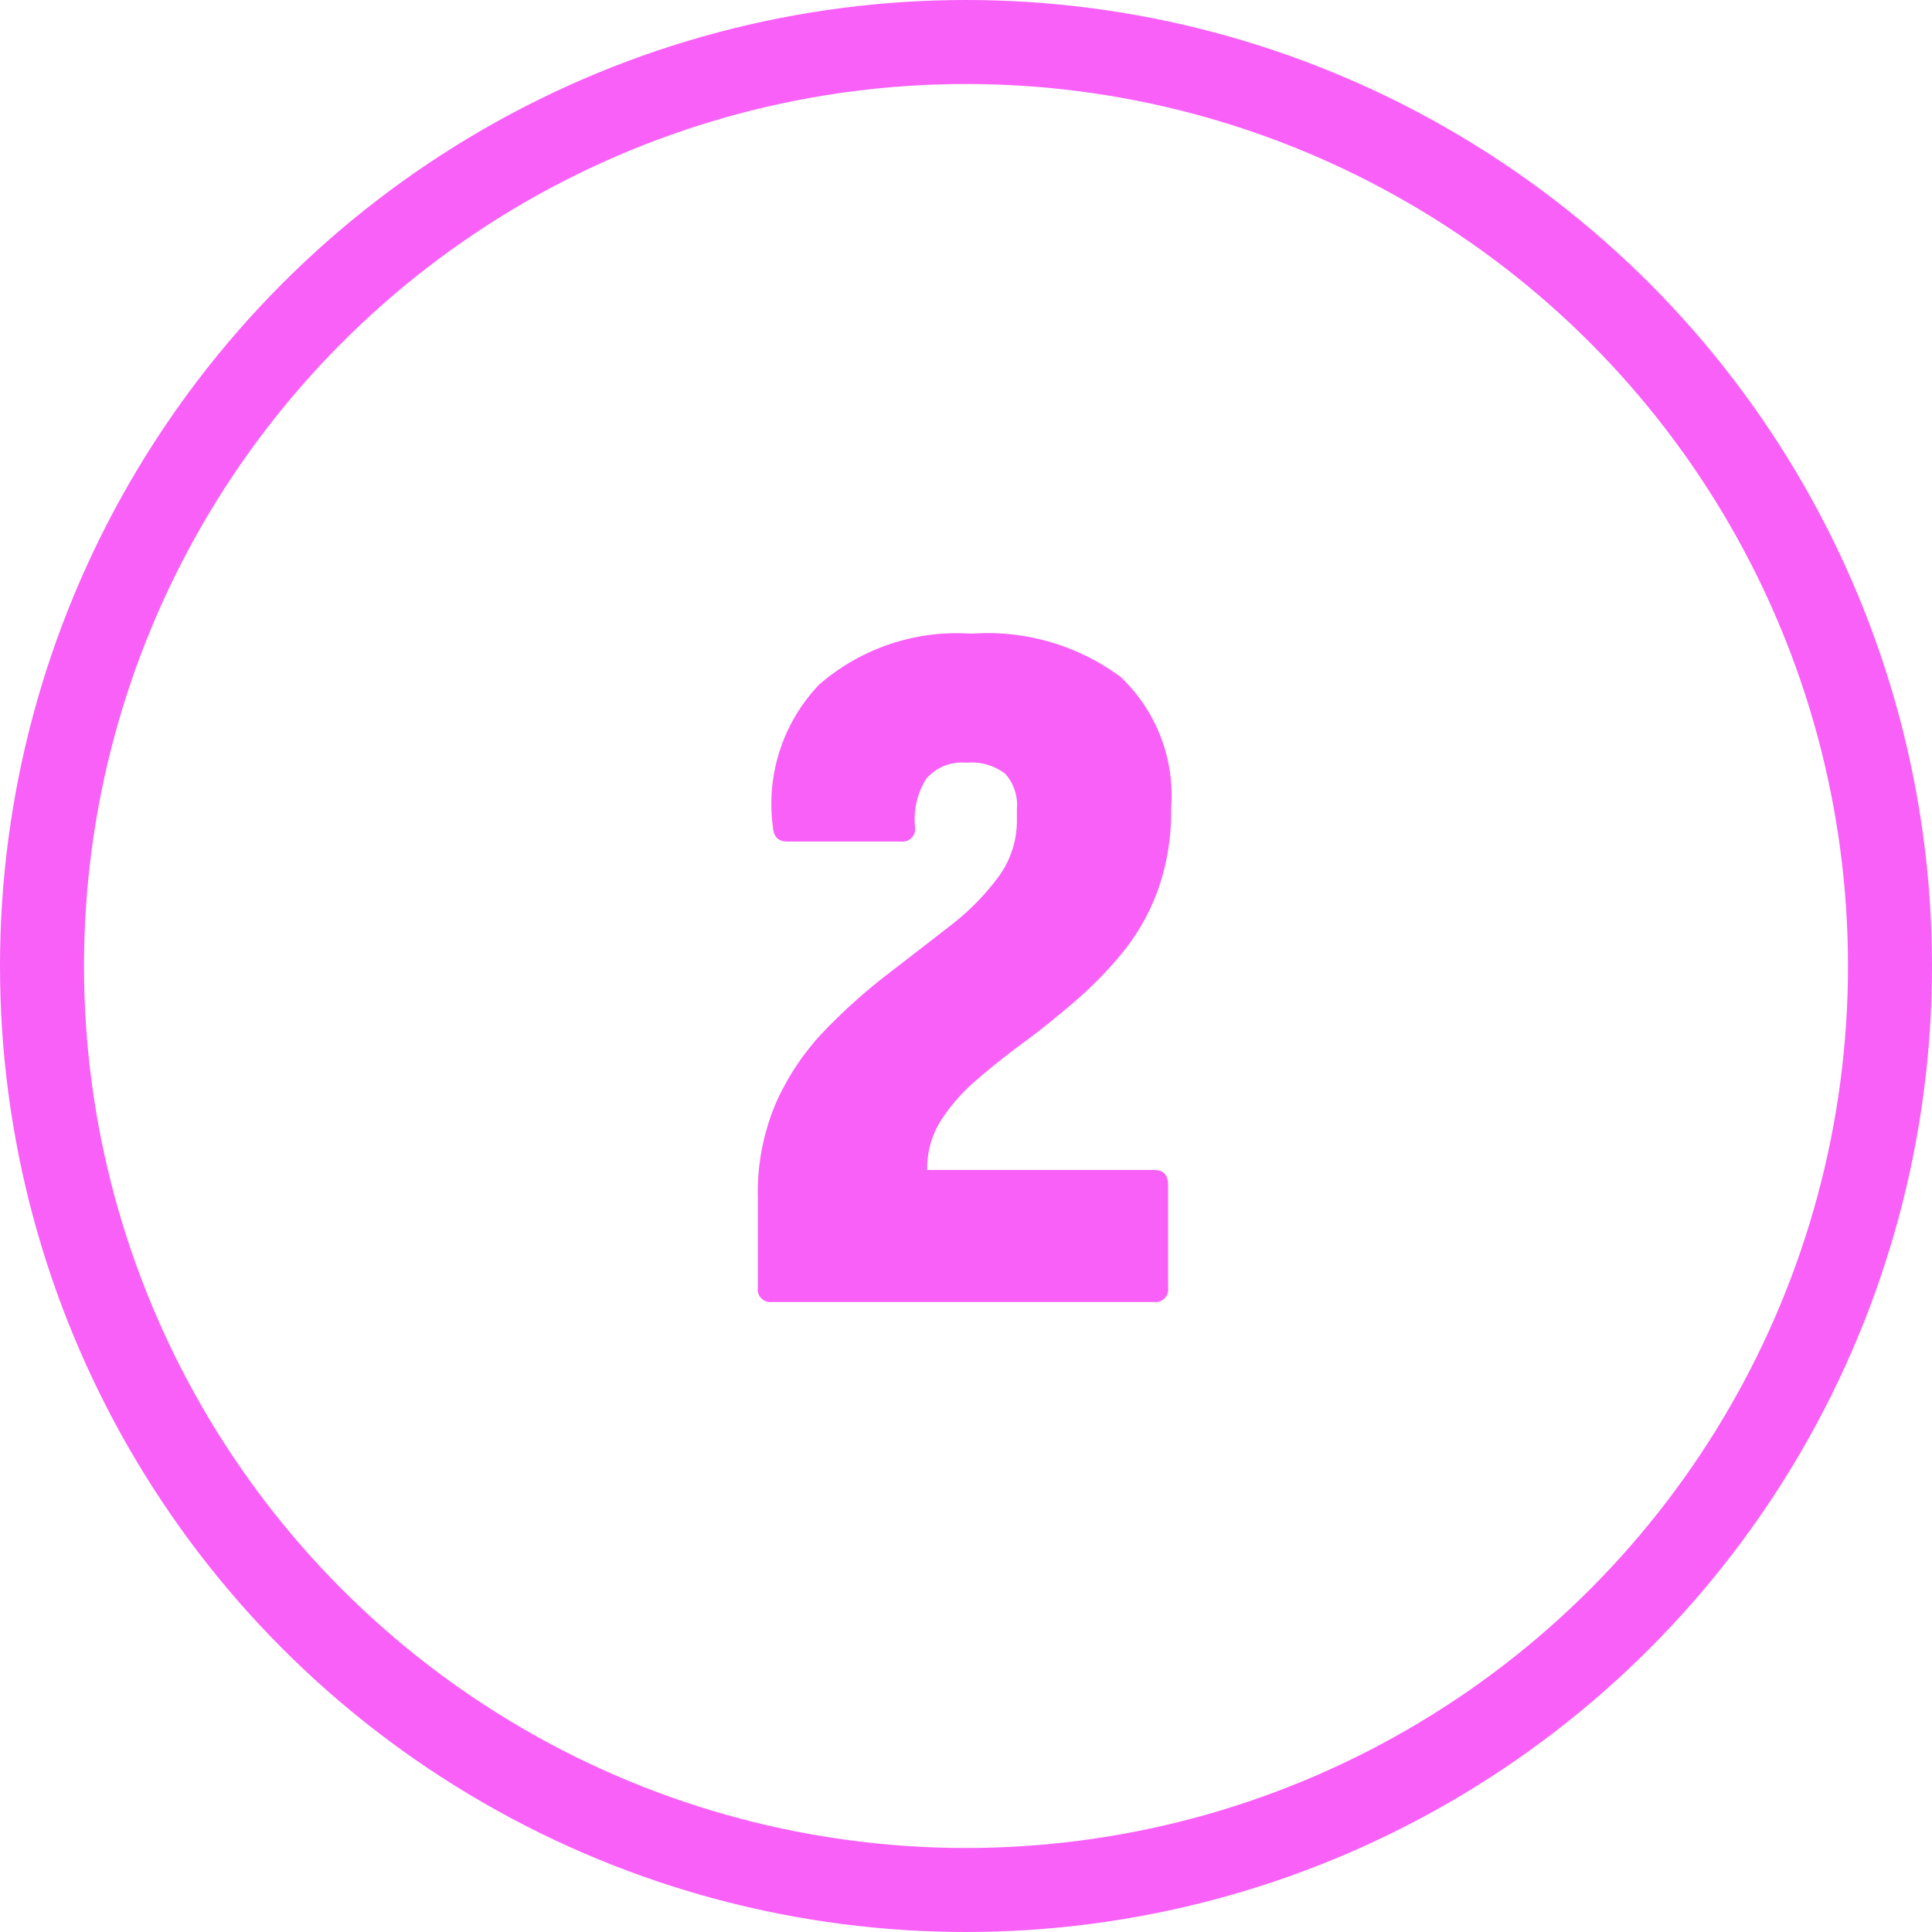 <svg xmlns="http://www.w3.org/2000/svg" width="46" height="46" viewBox="0 0 46 46"><g id="_2" data-name="2" transform="translate(-873 -791)"><g id="Ellipse_3123" fill="none" stroke="#f860f7" stroke-width="2" data-name="Ellipse 3123" transform="translate(873 791)"><circle cx="23" cy="23" r="23" stroke="none"/><circle cx="23" cy="23" r="22" fill="none"/></g><path id="Path_452520" fill="#f860f7" d="M-4.62 0a.3.3 0 0 1-.336-.336V-2.5a5.412 5.412 0 0 1 .444-2.268 6.034 6.034 0 0 1 1.152-1.7A13.641 13.641 0 0 1-1.872-7.8q.78-.6 1.488-1.152a5.852 5.852 0 0 0 1.152-1.164 2.256 2.256 0 0 0 .444-1.356v-.264a1.118 1.118 0 0 0-.276-.84 1.315 1.315 0 0 0-.924-.264 1.123 1.123 0 0 0-.96.384 1.812 1.812 0 0 0-.264 1.156.3.3 0 0 1-.336.336H-4.26q-.312 0-.336-.336a4.111 4.111 0 0 1 1.1-3.4 5 5 0 0 1 3.628-1.212 5.317 5.317 0 0 1 3.552 1.032 3.891 3.891 0 0 1 1.2 3.12 5.568 5.568 0 0 1-.312 1.944 5.188 5.188 0 0 1-.828 1.476A9.309 9.309 0 0 1 2.6-7.164q-.624.54-1.248 1t-1.14.912a4.341 4.341 0 0 0-.828.96 2.143 2.143 0 0 0-.308 1.148h5.4q.336 0 .336.36v2.448A.3.3 0 0 1 4.476 0Z" data-name="Path 452520" transform="translate(896 822)"/></g></svg>